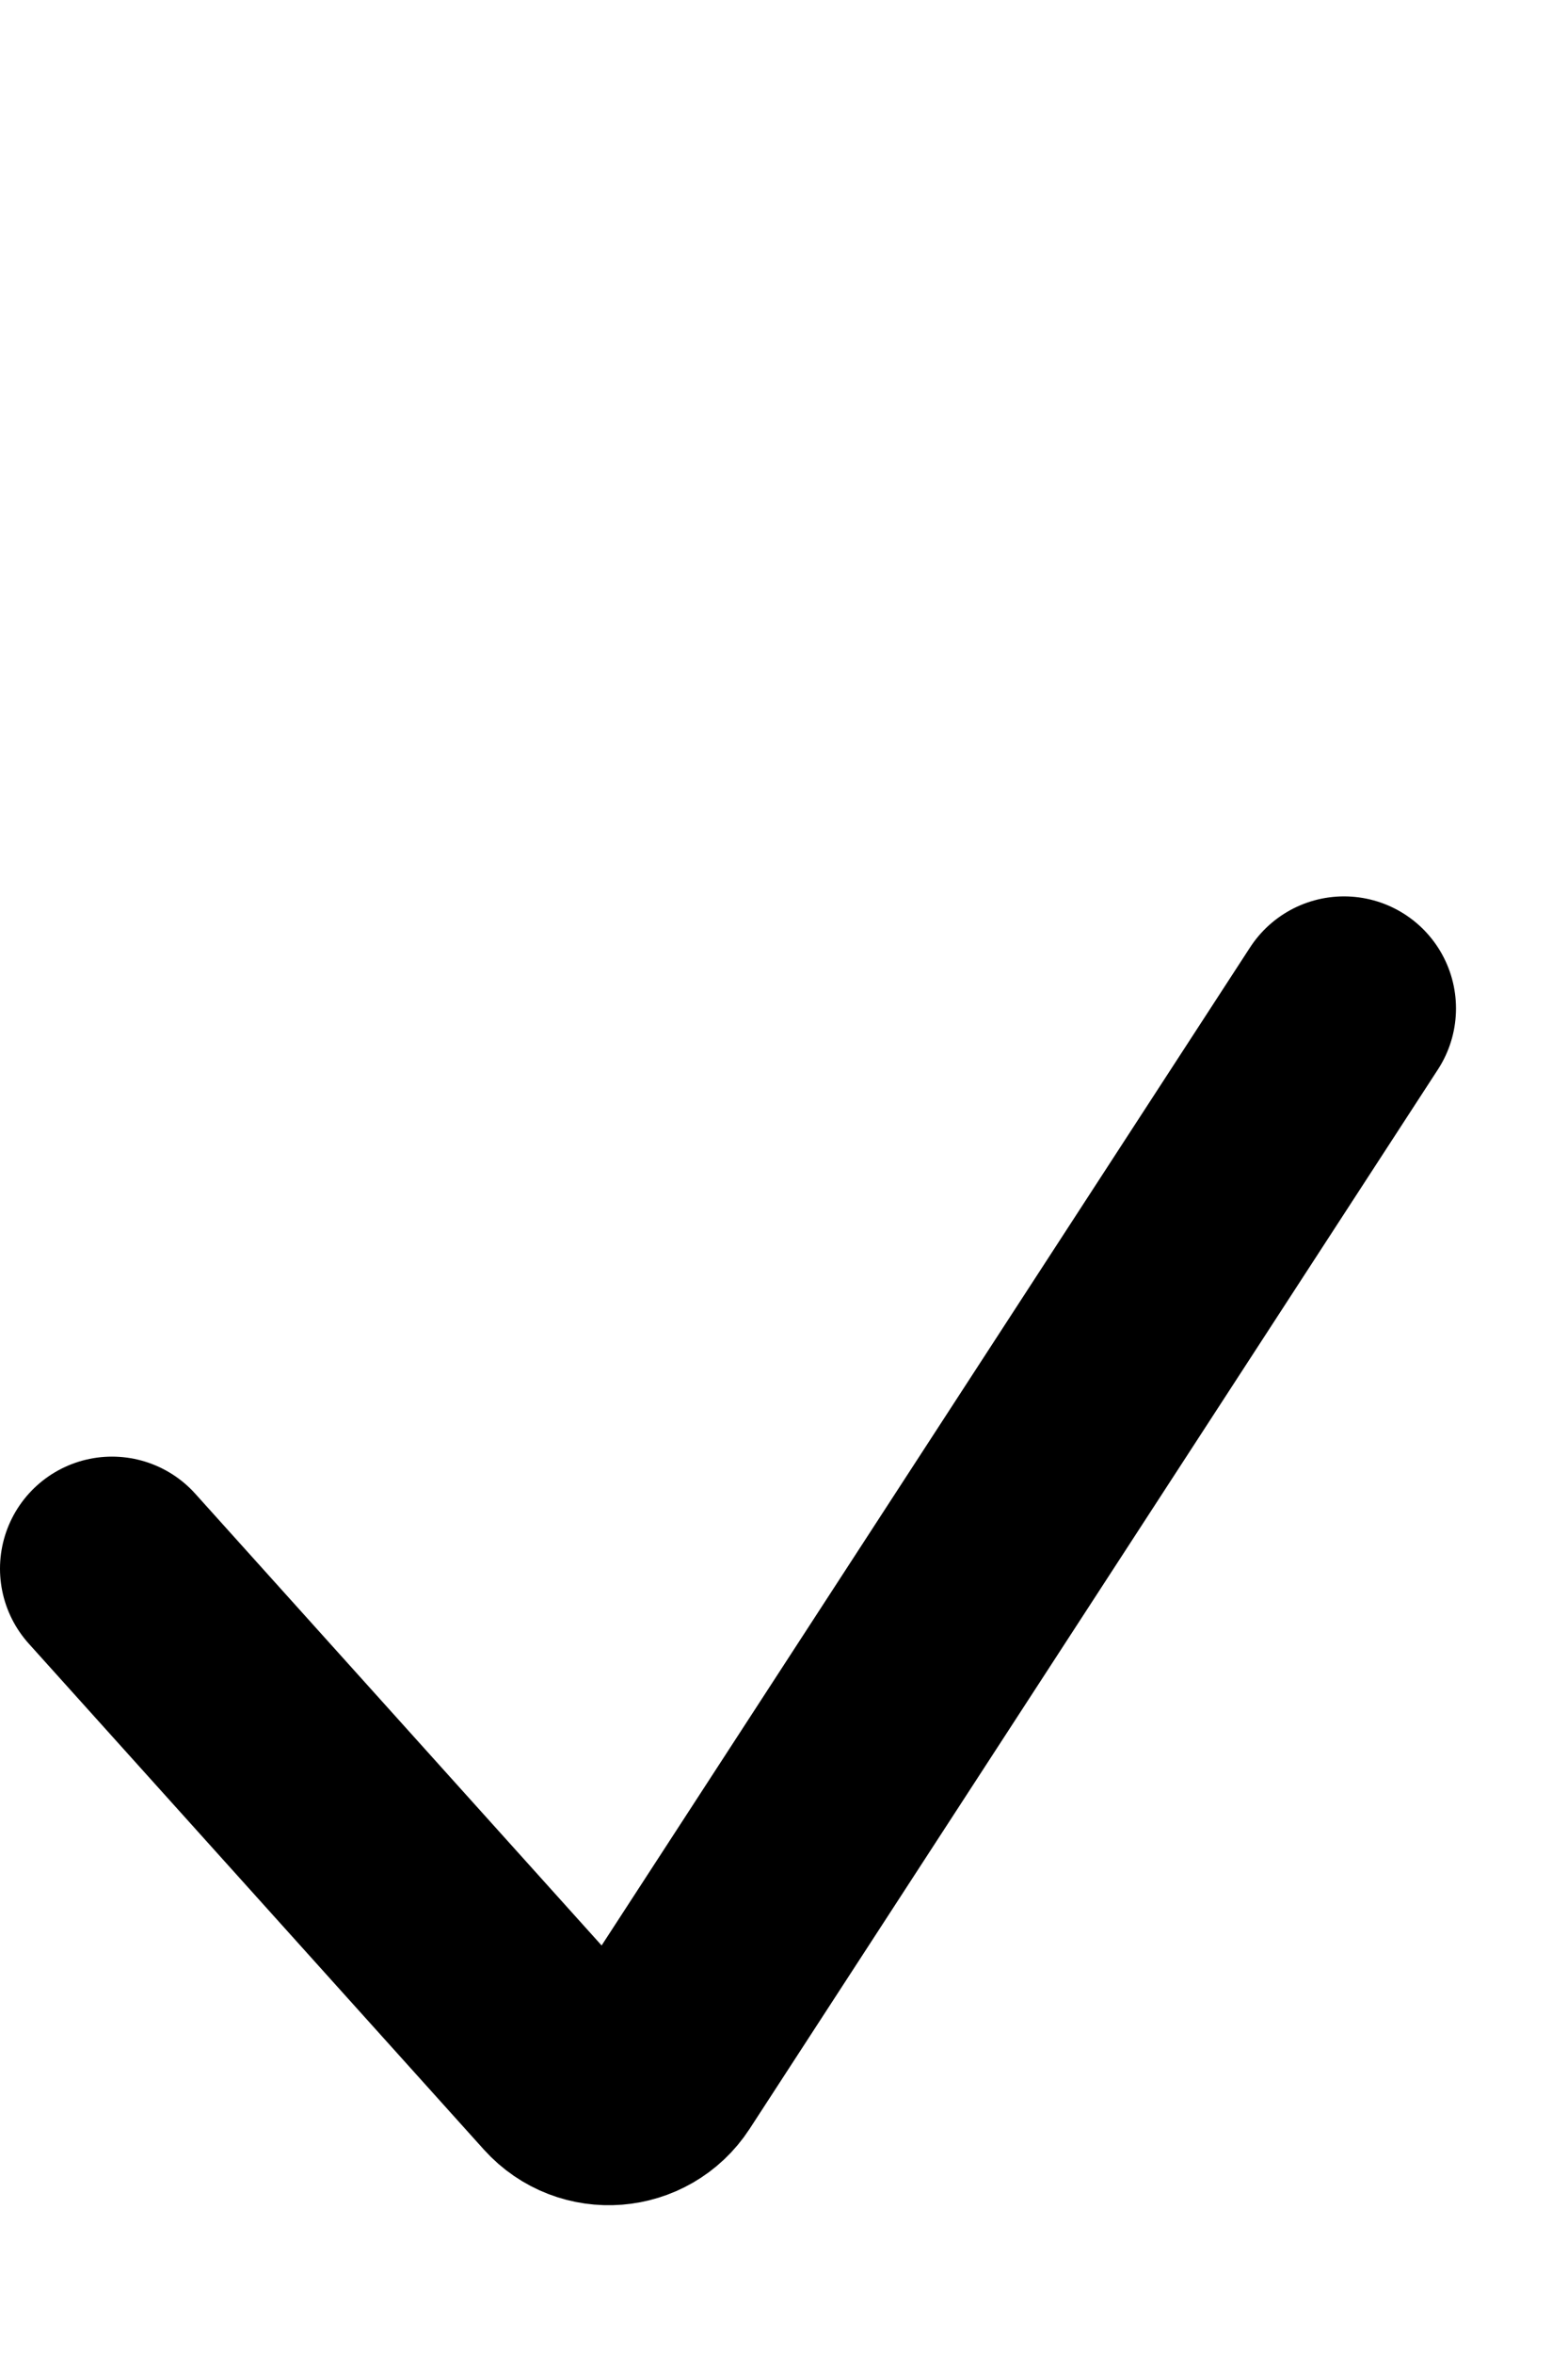 <?xml version="1.0" encoding="UTF-8"?> <svg xmlns="http://www.w3.org/2000/svg" width="14" height="21" viewBox="0 0 14 21" fill="none"><path d="M1 14L5.064 18.516C5.284 18.76 5.676 18.729 5.855 18.454L12 9" stroke="black" stroke-width="2" stroke-linecap="round"></path></svg> 